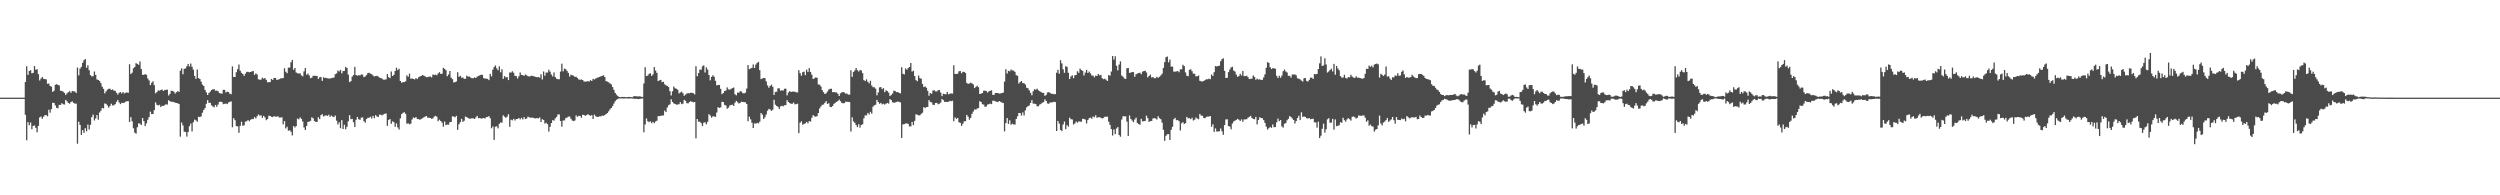 <?xml version="1.0" encoding="UTF-8"?>
<svg xmlns="http://www.w3.org/2000/svg" width="1920" height="150">
  <path d="M0 75.000h1v1.000H0zM1 75.000h1v1.000H1zM2 75.000h1v1.000H2zM3 75.000h1v1.000H3zM4 75.000h1v1.000H4zM5 75.000h1v1.000H5zM6 75.000h1v1.000H6zM7 75.000h1v1.000H7zM8 75.000h1v1.000H8zM9 75.000h1v1.000H9zM10 75.000h1v1.000H10zM11 74.999h1v1.000H11zM12 74.999h1v1.000H12zM13 74.997h1v1.000H13zM14 74.996h1v1.000H14zM15 74.995h1v1.000H15zM16 74.993h1v1.000H16zM17 74.993h1v1.000H17zM18 74.992h1v1.000H18zM19 62.953h1v25.193H19zM20 50.882h1v56.848H20zM21 57.512h1v36.297H21zM22 54.477h1v41.662H22zM23 53.934h1v40.192H23zM24 56.300h1v42.914H24zM25 55.919h1v40.735H25zM26 50.752h1v45.588H26zM27 53.566h1v44.653H27zM28 53.216h1v48.423H28zM29 56.914h1v39.730H29zM30 61.818h1v28.402H30zM31 60.324h1v29.166H31zM32 59.155h1v32.062H32zM33 60.539h1v29.124H33zM34 60.737h1v27.729H34zM35 61.002h1v27.353H35zM36 64.303h1v25.062H36zM37 64.133h1v20.151H37zM38 66.022h1v20.528H38zM39 66.616h1v17.173H39zM40 70.517h1v8.432H40zM41 69.707h1v9.308H41zM42 65.135h1v15.830H42zM43 64.686h1v18.120H43zM44 65.181h1v18.013H44zM45 65.613h1v14.902H45zM46 69.673h1v10.929H46zM47 69.830h1v9.423H47zM48 70.422h1v9.656H48zM49 71.256h1v9.047H49zM50 72.887h1v3.883H50zM51 71.613h1v6.189H51zM52 70.809h1v8.276H52zM53 70.011h1v9.648H53zM54 71.280h1v7.132H54zM55 69.854h1v8.023H55zM56 70.134h1v8.843H56zM57 70.247h1v9.322H57zM58 71.374h1v8.231H58zM59 51.844h1v58.535H59zM60 57.923h1v35.577H60zM61 52.733h1v43.196H61zM62 51.341h1v52.300H62zM63 48.231h1v51.697H63zM64 46.247h1v55.836H64zM65 45.289h1v53.148H65zM66 51.996h1v48.864H66zM67 50.127h1v45.578H67zM68 53.928h1v45.563H68zM69 57.658h1v38.196H69zM70 58.656h1v31.366H70zM71 58.518h1v29.500H71zM72 54.957h1v37.560H72zM73 57.499h1v33.458H73zM74 60.982h1v27.384H74zM75 61.450h1v30.466H75zM76 62.150h1v24.218H76zM77 63.859h1v21.207H77zM78 66.570h1v16.320H78zM79 68.175h1v15.144H79zM80 71.700h1v7.773H80zM81 70.150h1v9.645H81zM82 68.883h1v12.114H82zM83 68.180h1v14.501H83zM84 68.074h1v13.267H84zM85 69.050h1v10.630H85zM86 68.684h1v12.330H86zM87 69.509h1v11.344H87zM88 69.829h1v10.159H88zM89 71.278h1v6.902H89zM90 72.647h1v4.078H90zM91 71.249h1v7.424H91zM92 70.701h1v9.285H92zM93 71.772h1v7.194H93zM94 70.639h1v8.515H94zM95 71.784h1v7.016H95zM96 71.284h1v6.867H96zM97 70.984h1v6.748H97zM98 71.284h1v6.431H98zM99 49.298h1v44.393H99zM100 56.869h1v33.076H100zM101 55.810h1v37.349H101zM102 52.503h1v45.983H102zM103 51.434h1v50.440H103zM104 48.489h1v54.191H104zM105 49.119h1v48.597H105zM106 49.760h1v44.983H106zM107 47.155h1v47.847H107zM108 53.023h1v43.041H108zM109 57.390h1v33.232H109zM110 57.520h1v35.527H110zM111 56.910h1v39.916H111zM112 57.461h1v37.292H112zM113 60.255h1v31.682H113zM114 61.762h1v28.195H114zM115 65.353h1v20.406H115zM116 63.544h1v24.129H116zM117 62.471h1v25.089H117zM118 65.387h1v19.246H118zM119 71.703h1v6.924H119zM120 70.721h1v9.756H120zM121 69.446h1v11.617H121zM122 69.589h1v10.922H122zM123 69.156h1v13.095H123zM124 68.718h1v12.540H124zM125 69.837h1v11.511H125zM126 69.177h1v11.608H126zM127 68.954h1v11.088H127zM128 68.792h1v11.552H128zM129 73.326h1v3.659H129zM130 72.118h1v5.572H130zM131 69.757h1v8.489H131zM132 69.811h1v8.334H132zM133 70.367h1v8.058H133zM134 71.808h1v7.062H134zM135 70.812h1v8.274H135zM136 69.985h1v9.338H136zM137 70.553h1v9.355H137zM138 54.296h1v50.655H138zM139 52.494h1v41.607H139zM140 57.031h1v39.309H140zM141 52.902h1v48.274H141zM142 52.553h1v48.760H142zM143 50.822h1v54.078H143zM144 49.166h1v52.257H144zM145 51.060h1v45.849H145zM146 48.818h1v46.057H146zM147 51.248h1v49.723H147zM148 53.493h1v40.393H148zM149 58.256h1v33.587H149zM150 60.583h1v31.868H150zM151 53.399h1v40.083H151zM152 59.954h1v29.720H152zM153 60.677h1v29.274H153zM154 62.664h1v26.681H154zM155 64.995h1v21.561H155zM156 66.025h1v18.392H156zM157 69.004h1v14.061H157zM158 70.889h1v8.823H158zM159 72.943h1v3.949H159zM160 71.364h1v7.640H160zM161 70.328h1v8.554H161zM162 69.121h1v11.773H162zM163 68.573h1v13.203H163zM164 68.435h1v14.002H164zM165 69.695h1v10.894H165zM166 69.544h1v12.473H166zM167 70.045h1v10.223H167zM168 71.492h1v6.733H168zM169 71.715h1v6.439H169zM170 71.930h1v6.447H170zM171 68.979h1v11.034H171zM172 69.014h1v10.754H172zM173 71.008h1v8.483H173zM174 70.416h1v9.550H174zM175 70.653h1v8.073H175zM176 72.011h1v6.223H176zM177 72.366h1v5.503H177zM178 50.985h1v46.747H178zM179 59.070h1v31.693H179zM180 59.090h1v33.211H180zM181 55.455h1v41.374H181zM182 53.148h1v43.920H182zM183 49.578h1v52.422H183zM184 54.267h1v42.397H184zM185 55.922h1v37.558H185zM186 56.840h1v39.777H186zM187 58.257h1v37.924H187zM188 56.528h1v36.933H188zM189 55.177h1v37.933H189zM190 55.147h1v37.085H190zM191 55.496h1v37.605H191zM192 55.280h1v36.712H192zM193 54.794h1v36.529H193zM194 54.575h1v36.935H194zM195 57.506h1v32.433H195zM196 56.394h1v34.533H196zM197 57.191h1v32.096H197zM198 60.948h1v26.983H198zM199 61.211h1v27.588H199zM200 61.147h1v27.445H200zM201 59.662h1v30.854H201zM202 60.466h1v28.448H202zM203 59.892h1v30.286H203zM204 61.334h1v30.975H204zM205 63.196h1v28.251H205zM206 63.143h1v25.683H206zM207 63.041h1v26.030H207zM208 60.616h1v29.063H208zM209 61.410h1v28.526H209zM210 59.844h1v29.316H210zM211 59.874h1v29.760H211zM212 61.259h1v28.329H212zM213 61.276h1v28.038H213zM214 60.739h1v29.516H214zM215 60.229h1v30.047H215zM216 60.138h1v29.941H216zM217 59.922h1v35.575H217zM218 52.425h1v40.556H218zM219 55.098h1v43.519H219zM220 56.216h1v41.095H220zM221 51.984h1v48.417H221zM222 51.847h1v48.198H222zM223 47.820h1v53.350H223zM224 46.017h1v57.945H224zM225 53.560h1v43.285H225zM226 52.238h1v45.676H226zM227 55.676h1v41.118H227zM228 56.266h1v34.832H228zM229 56.488h1v35.181H229zM230 56.300h1v33.872H230zM231 57.918h1v33.389H231zM232 58.598h1v34.722H232zM233 54.857h1v43.014H233zM234 52.290h1v47.534H234zM235 57.420h1v39.310H235zM236 56.475h1v37.174H236zM237 57.926h1v35.402H237zM238 60.059h1v32.750H238zM239 59.672h1v30.434H239zM240 58.240h1v32.654H240zM241 58.170h1v34.737H241zM242 58.317h1v35.297H242zM243 58.261h1v35.362H243zM244 60.585h1v29.484H244zM245 59.381h1v32.101H245zM246 59.060h1v29.434H246zM247 62.130h1v25.583H247zM248 59.332h1v30.104H248zM249 59.970h1v28.921H249zM250 59.768h1v28.743H250zM251 60.168h1v28.854H251zM252 60.281h1v27.857H252zM253 60.327h1v29.421H253zM254 60.017h1v28.726H254zM255 59.742h1v29.823H255zM256 59.525h1v30.455H256zM257 56.976h1v31.747H257zM258 56.385h1v36.306H258zM259 54.189h1v41.383H259zM260 54.895h1v39.046H260zM261 53.649h1v44.831H261zM262 56.305h1v35.962H262zM263 54.583h1v44.541H263zM264 54.423h1v41.397H264zM265 51.387h1v47.888H265zM266 52.292h1v45.110H266zM267 57.311h1v35.830H267zM268 63.072h1v25.393H268zM269 62.291h1v29.267H269zM270 58.849h1v32.463H270zM271 57.639h1v36.190H271zM272 51.341h1v46.249H272zM273 57.631h1v34.323H273zM274 58.139h1v31.679H274zM275 57.713h1v33.811H275zM276 57.981h1v34.091H276zM277 57.137h1v33.220H277zM278 57.327h1v32.834H278zM279 59.228h1v33.847H279zM280 58.702h1v35.492H280zM281 57.631h1v33.811H281zM282 56.132h1v34.314H282zM283 55.853h1v34.612H283zM284 56.543h1v33.096H284zM285 56.968h1v34.047H285zM286 57.981h1v31.053H286zM287 58.718h1v32.052H287zM288 58.402h1v29.999H288zM289 58.202h1v31.253H289zM290 58.782h1v31.147H290zM291 59.564h1v28.502H291zM292 59.934h1v28.176H292zM293 60.436h1v28.216H293zM294 61.172h1v26.756H294zM295 61.174h1v26.216H295zM296 60.913h1v26.249H296zM297 56.870h1v39.742H297zM298 59.240h1v32.971H298zM299 60.025h1v31.373H299zM300 54.878h1v40.204H300zM301 58.392h1v34.771H301zM302 57.509h1v36.323H302zM303 54.458h1v42.922H303zM304 52.014h1v42.777H304zM305 53.836h1v43.983H305zM306 52.802h1v46.655H306zM307 62.167h1v28.775H307zM308 63.521h1v24.130H308zM309 63.107h1v23.574H309zM310 63.034h1v23.137H310zM311 62.438h1v24.967H311zM312 57.880h1v37.129H312zM313 58.941h1v35.710H313zM314 56.523h1v38.966H314zM315 60.472h1v34.529H315zM316 60.273h1v31.514H316zM317 60.639h1v29.551H317zM318 60.987h1v29.712H318zM319 59.942h1v29.967H319zM320 60.797h1v30.632H320zM321 59.346h1v32.112H321zM322 58.732h1v33.326H322zM323 58.349h1v33.006H323zM324 57.571h1v33.257H324zM325 58.106h1v31.988H325zM326 58.635h1v30.945H326zM327 59.275h1v29.795H327zM328 59.184h1v31.214H328zM329 58.881h1v31.530H329zM330 58.762h1v31.852H330zM331 59.456h1v31.766H331zM332 57.195h1v33.757H332zM333 57.599h1v31.902H333zM334 57.357h1v31.643H334zM335 57.807h1v31.868H335zM336 56.410h1v36.679H336zM337 55.464h1v36.445H337zM338 56.729h1v36.175H338zM339 56.627h1v37.539H339zM340 52.063h1v45.205H340zM341 52.900h1v40.441H341zM342 53.928h1v42.163H342zM343 58.527h1v37.108H343zM344 57.188h1v38.592H344zM345 54.527h1v39.278H345zM346 59.670h1v33.957H346zM347 60.790h1v28.509H347zM348 63.331h1v26.204H348zM349 63.083h1v26.969H349zM350 62.590h1v26.385H350zM351 55.471h1v44.217H351zM352 59.000h1v36.456H352zM353 58.201h1v35.601H353zM354 59.646h1v31.663H354zM355 59.527h1v34.049H355zM356 60.537h1v32.150H356zM357 60.502h1v29.036H357zM358 58.090h1v31.894H358zM359 58.931h1v31.727H359zM360 58.749h1v32.409H360zM361 59.578h1v31.545H361zM362 60.053h1v30.755H362zM363 60.039h1v30.862H363zM364 59.458h1v31.920H364zM365 59.846h1v30.300H365zM366 58.886h1v30.120H366zM367 58.327h1v32.495H367zM368 57.847h1v32.788H368zM369 57.395h1v33.714H369zM370 57.512h1v33.423H370zM371 59.991h1v30.638H371zM372 60.358h1v30.656H372zM373 60.373h1v29.598H373zM374 60.577h1v29.246H374zM375 61.534h1v27.632H375zM376 56.743h1v34.095H376zM377 58.653h1v39.831H377zM378 53.508h1v43.597H378zM379 51.453h1v55.948H379zM380 50.237h1v47.093H380zM381 52.496h1v44.548H381zM382 53.966h1v44.638H382zM383 50.923h1v44.171H383zM384 55.559h1v38.474H384zM385 53.180h1v41.012H385zM386 60.590h1v27.964H386zM387 58.472h1v31.112H387zM388 59.512h1v30.994H388zM389 59.212h1v30.395H389zM390 61.498h1v26.206H390zM391 55.657h1v41.794H391zM392 55.716h1v36.244H392zM393 54.717h1v37.711H393zM394 55.874h1v35.380H394zM395 58.281h1v34.244H395zM396 58.406h1v33.023H396zM397 60.242h1v31.151H397zM398 58.555h1v32.035H398zM399 55.665h1v36.033H399zM400 57.520h1v33.000H400zM401 57.706h1v34.064H401zM402 58.243h1v31.712H402zM403 57.210h1v34.248H403zM404 57.817h1v33.197H404zM405 58.505h1v31.070H405zM406 58.755h1v31.331H406zM407 58.479h1v31.943H407zM408 58.065h1v32.298H408zM409 58.447h1v31.960H409zM410 58.732h1v32.172H410zM411 59.097h1v31.854H411zM412 59.348h1v31.342H412zM413 59.162h1v31.785H413zM414 59.662h1v30.484H414zM415 57.030h1v36.679H415zM416 61.050h1v30.515H416zM417 54.882h1v37.233H417zM418 58.187h1v36.760H418zM419 55.718h1v38.527H419zM420 55.782h1v39.616H420zM421 53.516h1v47.549H421zM422 55.026h1v42.336H422zM423 57.268h1v37.226H423zM424 58.658h1v33.610H424zM425 55.651h1v37.009H425zM426 59.281h1v31.663H426zM427 60.455h1v29.374H427zM428 60.826h1v27.085H428zM429 60.878h1v27.023H429zM430 54.986h1v37.918H430zM431 48.921h1v48.379H431zM432 54.761h1v37.792H432zM433 52.694h1v39.776H433zM434 53.087h1v37.681H434zM435 54.435h1v35.808H435zM436 55.950h1v33.676H436zM437 58.756h1v30.677H437zM438 57.418h1v33.839H438zM439 57.737h1v34.778H439zM440 58.092h1v34.927H440zM441 59.102h1v33.413H441zM442 58.926h1v29.725H442zM443 59.865h1v29.882H443zM444 61.042h1v27.906H444zM445 61.251h1v27.824H445zM446 61.007h1v29.445H446zM447 61.433h1v26.758H447zM448 62.585h1v25.665H448zM449 62.677h1v26.332H449zM450 62.596h1v25.817H450zM451 62.237h1v25.488H451zM452 62.591h1v25.820H452zM453 61.527h1v27.410H453zM454 62.187h1v26.213H454zM455 60.524h1v30.889H455zM456 61.044h1v26.982H456zM457 60.293h1v29.017H457zM458 59.773h1v29.944H458zM459 59.445h1v30.403H459zM460 59.040h1v30.275H460zM461 58.644h1v30.767H461zM462 58.274h1v30.448H462zM463 57.820h1v31.162H463zM464 59.151h1v29.148H464zM465 62.331h1v25.297H465zM466 62.677h1v24.112H466zM467 63.224h1v22.280H467zM468 64.037h1v19.925H468zM469 64.831h1v18.095H469zM470 66.879h1v14.654H470zM471 69.008h1v10.536H471zM472 71.386h1v6.381H472zM473 72.709h1v3.934H473zM474 73.802h1v2.254H474zM475 74.424h1v1.096H475zM476 74.654h1v1.000H476zM477 74.449h1v1.127H477zM478 74.426h1v1.170H478zM479 74.434h1v1.208H479zM480 74.635h1v1.000H480zM481 74.592h1v1.000H481zM482 74.499h1v1.175H482zM483 74.435h1v1.209H483zM484 74.497h1v1.000H484zM485 74.684h1v1.000H485zM486 74.108h1v1.602H486zM487 73.798h1v2.145H487zM488 73.979h1v1.862H488zM489 73.971h1v2.005H489zM490 74.152h1v2.001H490zM491 73.819h1v2.039H491zM492 74.392h1v1.326H492zM493 74.394h1v1.177H493zM494 64.111h1v37.491H494zM495 51.588h1v44.010H495zM496 58.419h1v32.547H496zM497 58.002h1v35.133H497zM498 56.707h1v37.089H498zM499 56.278h1v36.913H499zM500 58.269h1v36.342H500zM501 57.134h1v36.459H501zM502 51.526h1v43.157H502zM503 54.232h1v39.085H503zM504 55.946h1v36.787H504zM505 62.284h1v26.868H505zM506 61.630h1v27.613H506zM507 61.350h1v27.609H507zM508 63.082h1v25.673H508zM509 62.788h1v25.887H509zM510 64.707h1v20.215H510zM511 65.596h1v20.479H511zM512 65.940h1v16.586H512zM513 66.850h1v13.992H513zM514 70.030h1v10.080H514zM515 73.319h1v2.918H515zM516 70.106h1v8.240H516zM517 66.469h1v12.920H517zM518 67.739h1v12.127H518zM519 68.185h1v12.219H519zM520 68.868h1v11.429H520zM521 71.713h1v8.306H521zM522 70.979h1v7.498H522zM523 70.419h1v9.592H523zM524 71.637h1v7.929H524zM525 73.555h1v3.128H525zM526 72.632h1v4.776H526zM527 71.839h1v7.428H527zM528 71.527h1v7.869H528zM529 71.660h1v6.746H529zM530 71.148h1v6.579H530zM531 71.304h1v6.866H531zM532 71.576h1v6.992H532zM533 72.497h1v5.781H533zM534 50.866h1v55.386H534zM535 58.505h1v32.872H535zM536 56.134h1v37.377H536zM537 53.451h1v40.062H537zM538 53.544h1v41.053H538zM539 50.934h1v45.952H539zM540 50.162h1v44.073H540zM541 55.652h1v38.239H541zM542 51.691h1v43.819H542zM543 53.479h1v40.086H543zM544 57.586h1v30.126H544zM545 61.677h1v27.039H545zM546 59.056h1v31.327H546zM547 57.794h1v31.529H547zM548 58.947h1v30.459H548zM549 62.043h1v27.731H549zM550 65.574h1v20.874H550zM551 65.248h1v17.094H551zM552 65.212h1v17.697H552zM553 68.193h1v14.294H553zM554 72.338h1v5.841H554zM555 71.495h1v6.897H555zM556 69.964h1v10.569H556zM557 69.537h1v11.458H557zM558 67.101h1v16.409H558zM559 68.622h1v14.065H559zM560 68.858h1v12.188H560zM561 68.260h1v12.311H561zM562 67.680h1v12.720H562zM563 67.163h1v14.214H563zM564 72.418h1v6.441H564zM565 73.199h1v4.288H565zM566 71.048h1v7.431H566zM567 71.224h1v8.289H567zM568 70.002h1v8.945H568zM569 70.277h1v7.851H569zM570 71.562h1v6.701H570zM571 71.713h1v6.728H571zM572 71.186h1v7.399H572zM573 67.984h1v11.944H573zM574 49.966h1v43.109H574zM575 53.158h1v36.423H575zM576 52.540h1v39.105H576zM577 52.125h1v42.140H577zM578 49.491h1v48.797H578zM579 52.162h1v42.577H579zM580 49.587h1v45.426H580zM581 48.306h1v46.028H581zM582 47.491h1v47.297H582zM583 53.917h1v39.517H583zM584 60.764h1v26.020H584zM585 60.266h1v27.804H585zM586 59.889h1v31.505H586zM587 59.998h1v30.076H587zM588 62.495h1v25.426H588zM589 65.571h1v19.468H589zM590 67.357h1v16.279H590zM591 65.980h1v18.168H591zM592 65.046h1v20.099H592zM593 66.680h1v17.547H593zM594 72.890h1v3.752H594zM595 70.621h1v9.831H595zM596 70.429h1v10.957H596zM597 67.800h1v14.229H597zM598 67.895h1v15.744H598zM599 69.672h1v12.024H599zM600 69.255h1v11.935H600zM601 69.575h1v12.087H601zM602 68.150h1v12.706H602zM603 68.086h1v12.601H603zM604 73.279h1v3.606H604zM605 71.051h1v7.276H605zM606 69.983h1v9.152H606zM607 70.587h1v9.118H607zM608 70.353h1v9.335H608zM609 70.338h1v8.393H609zM610 70.475h1v9.714H610zM611 70.936h1v9.021H611zM612 70.941h1v8.661H612zM613 53.903h1v48.366H613zM614 56.201h1v38.076H614zM615 58.171h1v35.034H615zM616 55.427h1v40.361H616zM617 55.004h1v40.192H617zM618 57.709h1v37.003H618zM619 53.430h1v40.224H619zM620 55.350h1v39.394H620zM621 52.308h1v40.687H621zM622 55.256h1v38.184H622zM623 57.351h1v33.098H623zM624 60.678h1v27.717H624zM625 60.170h1v29.237H625zM626 59.409h1v30.168H626zM627 59.759h1v29.488H627zM628 64.868h1v21.968H628zM629 65.012h1v18.241H629zM630 66.405h1v15.346H630zM631 69.211h1v11.277H631zM632 70.784h1v9.482H632zM633 72.181h1v6.814H633zM634 71.642h1v6.021H634zM635 70.304h1v9.570H635zM636 68.762h1v10.503H636zM637 68.190h1v13.869H637zM638 68.147h1v14.105H638zM639 70.784h1v10.613H639zM640 70.661h1v9.121H640zM641 70.972h1v7.997H641zM642 70.981h1v7.245H642zM643 72.108h1v5.531H643zM644 73.711h1v2.783H644zM645 71.673h1v6.052H645zM646 70.929h1v8.053H646zM647 70.685h1v8.672H647zM648 71.049h1v8.126H648zM649 71.940h1v6.139H649zM650 71.845h1v6.330H650zM651 72.716h1v5.498H651zM652 72.648h1v5.717H652zM653 53.942h1v47.141H653zM654 58.963h1v31.147H654zM655 55.228h1v38.051H655zM656 54.118h1v40.187H656zM657 52.201h1v43.853H657zM658 53.900h1v43.756H658zM659 54.927h1v40.479H659zM660 53.818h1v44.203H660zM661 54.103h1v41.872H661zM662 56.175h1v39.257H662zM663 61.522h1v29.371H663zM664 62.277h1v26.363H664zM665 60.912h1v27.728H665zM666 62.794h1v23.935H666zM667 63.937h1v23.974H667zM668 62.017h1v23.822H668zM669 65.707h1v21.587H669zM670 66.984h1v14.943H670zM671 67.028h1v13.876H671zM672 68.087h1v12.345H672zM673 73.208h1v3.489H673zM674 71.032h1v7.288H674zM675 67.141h1v12.600H675zM676 66.845h1v12.167H676zM677 68.436h1v11.726H677zM678 67.690h1v11.997H678zM679 70.752h1v9.574H679zM680 69.307h1v10.302H680zM681 69.978h1v9.084H681zM682 71.105h1v8.457H682zM683 73.801h1v2.358H683zM684 72.907h1v4.014H684zM685 71.813h1v6.734H685zM686 69.622h1v9.312H686zM687 69.949h1v8.733H687zM688 70.757h1v7.515H688zM689 70.688h1v7.283H689zM690 71.267h1v6.981H690zM691 71.709h1v6.977H691zM692 51.681h1v54.268H692zM693 56.656h1v38.889H693zM694 57.121h1v38.194H694zM695 52.540h1v42.327H695zM696 53.544h1v41.179H696zM697 52.289h1v42.866H697zM698 51.447h1v45.655H698zM699 48.362h1v48.710H699zM700 54.981h1v38.672H700zM701 54.299h1v41.808H701zM702 58.420h1v34.423H702zM703 61.531h1v26.203H703zM704 62.352h1v25.809H704zM705 57.997h1v30.629H705zM706 60.061h1v28.537H706zM707 60.462h1v27.056H707zM708 64.477h1v22.077H708zM709 66.869h1v15.412H709zM710 66.336h1v16.720H710zM711 67.355h1v14.891H711zM712 69.756h1v12.344H712zM713 73.480h1v3.355H713zM714 71.447h1v6.817H714zM715 72.064h1v6.531H715zM716 69.571h1v10.872H716zM717 69.298h1v11.337H717zM718 70.196h1v8.926H718zM719 70.222h1v8.794H719zM720 69.242h1v10.848H720zM721 69.222h1v10.421H721zM722 71.136h1v7.629H722zM723 73.837h1v2.202H723zM724 71.987h1v4.973H724zM725 72.280h1v5.984H725zM726 72.411h1v5.846H726zM727 70.657h1v7.687H727zM728 72.463h1v5.663H728zM729 71.949h1v5.515H729zM730 71.803h1v5.952H730zM731 71.867h1v5.471H731zM732 50.124h1v42.992H732zM733 56.772h1v33.435H733zM734 56.810h1v34.544H734zM735 56.558h1v34.032H735zM736 54.743h1v39.228H736zM737 54.595h1v39.695H737zM738 56.258h1v40.412H738zM739 55.161h1v39.942H739zM740 55.204h1v38.051H740zM741 56.000h1v37.067H741zM742 63.643h1v24.627H742zM743 64.416h1v25.193H743zM744 64.121h1v27.772H744zM745 63.514h1v27.012H745zM746 64.060h1v23.384H746zM747 64.813h1v20.869H747zM748 67.639h1v16.373H748zM749 66.653h1v17.598H749zM750 65.864h1v17.481H750zM751 66.982h1v15.991H751zM752 72.197h1v5.509H752zM753 71.929h1v6.449H753zM754 71.419h1v8.626H754zM755 69.672h1v10.713H755zM756 69.594h1v12.469H756zM757 69.974h1v11.783H757zM758 71.059h1v9.210H758zM759 70.070h1v9.964H759zM760 69.735h1v9.820H760zM761 69.324h1v10.656H761zM762 72.837h1v4.529H762zM763 72.757h1v4.593H763zM764 71.410h1v6.487H764zM765 71.353h1v6.827H765zM766 71.492h1v6.899H766zM767 71.892h1v5.697H767zM768 71.769h1v6.410H768zM769 71.378h1v7.440H769zM770 71.136h1v7.995H770zM771 62.680h1v38.246H771zM772 53.125h1v41.378H772zM773 56.499h1v34.159H773zM774 54.369h1v40.816H774zM775 54.773h1v37.637H775zM776 53.334h1v42.478H776zM777 54.132h1v40.877H777zM778 54.218h1v41.277H778zM779 55.199h1v40.536H779zM780 57.763h1v33.632H780zM781 58.244h1v31.114H781zM782 64.142h1v22.659H782zM783 62.975h1v23.869H783zM784 62.201h1v26.511H784zM785 63.827h1v22.491H785zM786 63.896h1v24.776H786zM787 64.898h1v19.911H787zM788 67.359h1v15.063H788zM789 67.789h1v13.761H789zM790 69.354h1v11.620H790zM791 71.300h1v7.736H791zM792 73.151h1v3.726H792zM793 70.089h1v9.478H793zM794 68.455h1v11.184H794zM795 68.935h1v10.975H795zM796 68.065h1v13.493H796zM797 69.321h1v12.351H797zM798 70.034h1v10.280H798zM799 70.623h1v9.170H799zM800 71.337h1v7.578H800zM801 71.340h1v7.141H801zM802 73.612h1v2.737H802zM803 72.856h1v4.677H803zM804 70.997h1v8.446H804zM805 70.769h1v8.950H805zM806 71.335h1v7.346H806zM807 72.071h1v6.615H807zM808 72.009h1v6.500H808zM809 72.350h1v5.790H809zM810 72.286h1v6.178H810zM811 55.883h1v44.704H811zM812 53.667h1v39.230H812zM813 56.613h1v38.308H813zM814 46.230h1v53.583H814zM815 48.697h1v51.993H815zM816 53.214h1v42.430H816zM817 55.908h1v37.407H817zM818 50.846h1v48.348H818zM819 51.358h1v44.721H819zM820 55.889h1v41.375H820zM821 60.693h1v29.673H821zM822 58.659h1v32.886H822zM823 57.848h1v33.885H823zM824 60.080h1v35.510H824zM825 57.813h1v37.009H825zM826 57.592h1v35.734H826zM827 54.718h1v39.517H827zM828 55.937h1v37.252H828zM829 52.680h1v40.745H829zM830 53.844h1v39.625H830zM831 54.375h1v36.849H831zM832 57.963h1v33.414H832zM833 55.743h1v36.055H833zM834 53.683h1v41.137H834zM835 55.988h1v36.219H835zM836 54.949h1v35.843H836zM837 56.339h1v33.997H837zM838 57.994h1v33.264H838zM839 58.024h1v31.469H839zM840 59.379h1v30.700H840zM841 58.038h1v30.478H841zM842 58.310h1v32.183H842zM843 56.791h1v33.240H843zM844 57.860h1v32.191H844zM845 57.509h1v32.978H845zM846 60.067h1v30.967H846zM847 60.845h1v29.695H847zM848 60.409h1v29.281H848zM849 61.211h1v28.377H849zM850 62.203h1v27.380H850zM851 57.662h1v35.813H851zM852 58.109h1v37.796H852zM853 54.914h1v44.240H853zM854 43.000h1v61.099H854zM855 45.779h1v53.651H855zM856 43.220h1v59.779H856zM857 50.503h1v48.223H857zM858 54.034h1v43.553H858zM859 49.578h1v54.165H859zM860 47.165h1v57.864H860zM861 58.006h1v33.780H861zM862 58.888h1v30.393H862zM863 60.273h1v29.056H863zM864 60.644h1v28.686H864zM865 52.450h1v41.014H865zM866 52.200h1v52.175H866zM867 55.991h1v32.662H867zM868 55.717h1v35.697H868zM869 55.287h1v37.262H869zM870 55.375h1v38.406H870zM871 59.004h1v32.807H871zM872 57.021h1v33.349H872zM873 56.464h1v37.997H873zM874 56.071h1v39.212H874zM875 55.795h1v40.009H875zM876 56.960h1v34.292H876zM877 55.046h1v38.196H877zM878 54.506h1v38.594H878zM879 54.346h1v38.543H879zM880 55.633h1v33.201H880zM881 59.420h1v31.306H881zM882 58.337h1v35.324H882zM883 57.297h1v35.686H883zM884 59.498h1v33.354H884zM885 59.183h1v31.778H885zM886 60.124h1v30.625H886zM887 60.047h1v30.929H887zM888 58.973h1v32.839H888zM889 59.733h1v29.487H889zM890 58.931h1v31.823H890zM891 57.944h1v33.615H891zM892 56.625h1v37.560H892zM893 52.141h1v47.608H893zM894 47.718h1v60.440H894zM895 43.936h1v60.355H895zM896 43.397h1v59.718H896zM897 47.871h1v55.161H897zM898 45.791h1v61.784H898zM899 51.208h1v48.490H899zM900 51.139h1v46.261H900zM901 55.013h1v36.596H901zM902 55.051h1v35.457H902zM903 54.854h1v37.512H903zM904 54.503h1v37.613H904zM905 55.517h1v37.562H905zM906 53.240h1v46.968H906zM907 53.180h1v41.500H907zM908 49.734h1v44.084H908zM909 50.737h1v44.549H909zM910 55.577h1v38.985H910zM911 58.138h1v31.641H911zM912 58.504h1v32.390H912zM913 53.612h1v37.185H913zM914 53.186h1v38.341H914zM915 54.690h1v35.791H915zM916 56.540h1v35.955H916zM917 56.607h1v35.361H917zM918 58.631h1v31.622H918zM919 58.503h1v32.590H919zM920 57.943h1v33.594H920zM921 62.074h1v25.415H921zM922 62.475h1v26.316H922zM923 62.575h1v26.364H923zM924 62.215h1v28.341H924zM925 61.480h1v29.367H925zM926 60.831h1v28.988H926zM927 60.947h1v28.574H927zM928 60.388h1v29.137H928zM929 60.815h1v28.275H929zM930 57.213h1v40.151H930zM931 58.282h1v37.176H931zM932 55.394h1v45.870H932zM933 50.763h1v47.823H933zM934 51.034h1v49.989H934zM935 50.687h1v50.328H935zM936 50.408h1v50.347H936zM937 47.021h1v51.634H937zM938 45.426h1v55.412H938zM939 44.799h1v58.732H939zM940 54.383h1v41.652H940zM941 59.843h1v31.901H941zM942 59.770h1v31.842H942zM943 55.373h1v41.446H943zM944 53.324h1v43.899H944zM945 51.731h1v47.579H945zM946 51.295h1v43.581H946zM947 54.172h1v39.139H947zM948 54.914h1v37.709H948zM949 57.312h1v34.736H949zM950 58.989h1v32.289H950zM951 58.403h1v33.549H951zM952 56.659h1v36.232H952zM953 58.006h1v33.676H953zM954 54.595h1v38.905H954zM955 58.487h1v33.275H955zM956 58.465h1v33.228H956zM957 58.164h1v33.401H957zM958 59.298h1v31.119H958zM959 60.709h1v29.028H959zM960 60.507h1v28.481H960zM961 60.414h1v30.199H961zM962 57.946h1v33.384H962zM963 59.059h1v32.542H963zM964 61.255h1v28.515H964zM965 60.350h1v35.191H965zM966 61.140h1v30.951H966zM967 60.829h1v29.176H967zM968 61.368h1v29.304H968zM969 61.336h1v29.510H969zM970 59.434h1v32.838H970zM971 57.068h1v37.287H971zM972 52.073h1v45.228H972zM973 47.750h1v51.742H973zM974 48.271h1v50.195H974zM975 51.589h1v45.905H975zM976 53.041h1v45.148H976zM977 52.368h1v43.228H977zM978 52.448h1v45.223H978zM979 52.860h1v44.749H979zM980 58.208h1v35.744H980zM981 59.924h1v31.175H981zM982 58.186h1v34.828H982zM983 59.712h1v32.509H983zM984 57.990h1v39.118H984zM985 54.704h1v43.307H985zM986 53.368h1v41.624H986zM987 54.871h1v39.710H987zM988 55.675h1v36.682H988zM989 58.249h1v32.973H989zM990 58.214h1v30.903H990zM991 59.580h1v30.320H991zM992 57.172h1v33.858H992zM993 57.259h1v34.896H993zM994 57.135h1v37.726H994zM995 57.839h1v35.108H995zM996 60.101h1v30.598H996zM997 60.487h1v28.435H997zM998 60.924h1v31.308H998zM999 61.862h1v24.394H999zM1000 62.594h1v27.116H1000zM1001 60.170h1v29.331H1001zM1002 59.923h1v29.890H1002zM1003 62.177h1v28.660H1003zM1004 62.692h1v28.357H1004zM1005 61.316h1v29.382H1005zM1006 59.592h1v32.020H1006zM1007 59.679h1v31.678H1007zM1008 60.610h1v30.590H1008zM1009 56.832h1v37.122H1009zM1010 57.100h1v36.939H1010zM1011 56.751h1v41.234H1011zM1012 53.003h1v40.440H1012zM1013 48.656h1v57.387H1013zM1014 43.318h1v60.859H1014zM1015 50.668h1v48.244H1015zM1016 50.186h1v44.786H1016zM1017 44.727h1v57.173H1017zM1018 49.446h1v49.852H1018zM1019 55.727h1v35.933H1019zM1020 54.903h1v35.855H1020zM1021 53.692h1v40.632H1021zM1022 52.712h1v41.435H1022zM1023 54.863h1v36.414H1023zM1024 49.031h1v50.493H1024zM1025 57.385h1v34.326H1025zM1026 50.645h1v46.275H1026zM1027 52.595h1v43.991H1027zM1028 54.006h1v42.184H1028zM1029 58.470h1v35.362H1029zM1030 59.582h1v34.731H1030zM1031 59.562h1v30.891H1031zM1032 57.408h1v34.917H1032zM1033 59.809h1v33.578H1033zM1034 60.293h1v31.416H1034zM1035 59.181h1v31.560H1035zM1036 59.361h1v32.207H1036zM1037 57.458h1v35.188H1037zM1038 58.754h1v30.953H1038zM1039 59.594h1v29.858H1039zM1040 59.835h1v30.241H1040zM1041 58.591h1v32.442H1041zM1042 59.671h1v30.792H1042zM1043 59.623h1v29.054H1043zM1044 59.914h1v28.972H1044zM1045 60.262h1v28.709H1045zM1046 60.477h1v28.205H1046zM1047 59.930h1v28.703H1047zM1048 56.671h1v33.715H1048zM1049 52.864h1v40.700H1049zM1050 52.906h1v39.497H1050zM1051 50.307h1v46.240H1051zM1052 51.336h1v44.351H1052zM1053 50.445h1v46.445H1053zM1054 51.739h1v45.543H1054zM1055 49.573h1v51.525H1055zM1056 49.099h1v50.525H1056zM1057 48.820h1v50.229H1057zM1058 49.395h1v46.931H1058zM1059 59.528h1v29.243H1059zM1060 56.700h1v38.175H1060zM1061 57.468h1v38.886H1061zM1062 58.309h1v35.808H1062zM1063 57.310h1v36.053H1063zM1064 51.037h1v41.224H1064zM1065 58.826h1v31.741H1065zM1066 58.446h1v35.133H1066zM1067 60.247h1v32.297H1067zM1068 61.398h1v30.308H1068zM1069 59.337h1v30.521H1069zM1070 59.404h1v32.841H1070zM1071 57.911h1v37.043H1071zM1072 58.278h1v31.634H1072zM1073 56.272h1v35.721H1073zM1074 58.228h1v33.866H1074zM1075 57.909h1v34.338H1075zM1076 55.156h1v35.851H1076zM1077 54.082h1v37.571H1077zM1078 57.157h1v34.029H1078zM1079 59.859h1v33.302H1079zM1080 59.084h1v29.998H1080zM1081 59.601h1v30.439H1081zM1082 59.616h1v31.313H1082zM1083 59.198h1v31.271H1083zM1084 57.393h1v32.583H1084zM1085 58.612h1v31.601H1085zM1086 59.427h1v30.797H1086zM1087 59.948h1v29.783H1087zM1088 60.000h1v31.549H1088zM1089 56.971h1v34.417H1089zM1090 56.779h1v31.905H1090zM1091 56.758h1v33.134H1091zM1092 57.519h1v33.126H1092zM1093 58.271h1v32.252H1093zM1094 59.919h1v28.838H1094zM1095 60.608h1v28.223H1095zM1096 60.766h1v27.512H1096zM1097 61.135h1v27.600H1097zM1098 61.588h1v27.153H1098zM1099 64.671h1v20.943H1099zM1100 65.873h1v19.284H1100zM1101 65.927h1v18.535H1101zM1102 67.452h1v15.547H1102zM1103 68.706h1v12.445H1103zM1104 69.262h1v11.189H1104zM1105 70.577h1v9.541H1105zM1106 72.245h1v6.015H1106zM1107 72.924h1v4.172H1107zM1108 72.945h1v3.756H1108zM1109 73.832h1v2.060H1109zM1110 73.139h1v3.043H1110zM1111 72.989h1v3.611H1111zM1112 73.230h1v4.000H1112zM1113 72.970h1v4.340H1113zM1114 72.892h1v4.435H1114zM1115 72.953h1v3.975H1115zM1116 72.515h1v4.321H1116zM1117 72.141h1v4.603H1117zM1118 73.389h1v2.808H1118zM1119 73.915h1v2.340H1119zM1120 73.440h1v3.216H1120zM1121 72.489h1v5.398H1121zM1122 72.284h1v6.206H1122zM1123 72.646h1v5.876H1123zM1124 72.518h1v4.762H1124zM1125 73.282h1v3.251H1125zM1126 73.658h1v2.791H1126zM1127 71.145h1v9.165H1127zM1128 53.452h1v49.803H1128zM1129 53.425h1v42.093H1129zM1130 53.040h1v44.850H1130zM1131 53.292h1v42.773H1131zM1132 54.626h1v41.278H1132zM1133 55.657h1v42.993H1133zM1134 54.286h1v41.243H1134zM1135 50.362h1v42.672H1135zM1136 49.655h1v43.885H1136zM1137 58.354h1v37.003H1137zM1138 62.145h1v28.087H1138zM1139 61.616h1v25.705H1139zM1140 61.733h1v26.900H1140zM1141 65.528h1v20.575H1141zM1142 65.349h1v20.187H1142zM1143 65.226h1v17.553H1143zM1144 67.986h1v14.739H1144zM1145 68.867h1v12.810H1145zM1146 70.414h1v10.969H1146zM1147 70.901h1v8.778H1147zM1148 73.216h1v3.770H1148zM1149 72.768h1v4.416H1149zM1150 70.334h1v7.725H1150zM1151 69.731h1v8.531H1151zM1152 71.893h1v6.852H1152zM1153 72.262h1v5.787H1153zM1154 73.012h1v4.000H1154zM1155 72.326h1v5.495H1155zM1156 71.801h1v6.326H1156zM1157 72.408h1v5.574H1157zM1158 74.313h1v1.450H1158zM1159 74.209h1v1.551H1159zM1160 73.327h1v3.524H1160zM1161 72.860h1v4.569H1161zM1162 73.307h1v3.154H1162zM1163 74.437h1v1.152H1163zM1164 74.386h1v1.245H1164zM1165 74.501h1v1.086H1165zM1166 74.636h1v1.000H1166zM1167 70.688h1v6.846H1167zM1168 70.503h1v9.602H1168zM1169 69.074h1v11.321H1169zM1170 65.199h1v20.158H1170zM1171 64.907h1v21.615H1171zM1172 67.196h1v15.508H1172zM1173 68.317h1v13.487H1173zM1174 65.438h1v19.923H1174zM1175 65.347h1v20.155H1175zM1176 65.291h1v19.662H1176zM1177 68.391h1v12.503H1177zM1178 72.323h1v5.249H1178zM1179 70.215h1v9.847H1179zM1180 69.109h1v12.039H1180zM1181 70.346h1v9.647H1181zM1182 71.625h1v6.733H1182zM1183 70.418h1v9.098H1183zM1184 70.431h1v9.102H1184zM1185 71.438h1v7.352H1185zM1186 72.201h1v5.320H1186zM1187 72.214h1v5.324H1187zM1188 73.365h1v3.258H1188zM1189 73.447h1v3.070H1189zM1190 71.614h1v6.930H1190zM1191 70.782h1v8.341H1191zM1192 70.215h1v9.743H1192zM1193 70.401h1v9.116H1193zM1194 71.741h1v6.586H1194zM1195 73.129h1v3.778H1195zM1196 72.722h1v4.696H1196zM1197 72.851h1v4.424H1197zM1198 74.310h1v1.430H1198zM1199 74.384h1v1.166H1199zM1200 74.366h1v1.298H1200zM1201 74.117h1v1.770H1201zM1202 73.952h1v2.117H1202zM1203 73.946h1v2.098H1203zM1204 73.761h1v2.557H1204zM1205 73.758h1v2.571H1205zM1206 73.841h1v2.375H1206zM1207 49.410h1v49.187H1207zM1208 56.663h1v34.002H1208zM1209 57.418h1v36.745H1209zM1210 55.911h1v42.864H1210zM1211 51.006h1v45.955H1211zM1212 52.848h1v43.114H1212zM1213 52.874h1v42.934H1213zM1214 53.432h1v41.717H1214zM1215 53.470h1v41.451H1215zM1216 56.185h1v40.307H1216zM1217 63.358h1v27.467H1217zM1218 60.554h1v31.455H1218zM1219 59.214h1v36.053H1219zM1220 58.048h1v36.784H1220zM1221 60.084h1v26.908H1221zM1222 64.191h1v20.715H1222zM1223 67.352h1v18.689H1223zM1224 65.078h1v20.568H1224zM1225 65.106h1v19.649H1225zM1226 65.627h1v16.659H1226zM1227 72.408h1v5.430H1227zM1228 72.935h1v4.857H1228zM1229 71.425h1v7.718H1229zM1230 70.942h1v8.212H1230zM1231 71.017h1v8.405H1231zM1232 72.383h1v6.135H1232zM1233 72.987h1v4.239H1233zM1234 72.992h1v3.942H1234zM1235 72.772h1v4.240H1235zM1236 72.894h1v4.257H1236zM1237 74.216h1v1.584H1237zM1238 74.274h1v1.506H1238zM1239 74.045h1v1.950H1239zM1240 73.400h1v3.183H1240zM1241 73.399h1v3.164H1241zM1242 73.677h1v2.751H1242zM1243 74.197h1v1.680H1243zM1244 74.452h1v1.126H1244zM1245 74.082h1v1.853H1245zM1246 69.803h1v9.431H1246zM1247 69.282h1v12.781H1247zM1248 70.734h1v9.243H1248zM1249 68.795h1v10.799H1249zM1250 69.929h1v10.683H1250zM1251 68.574h1v12.200H1251zM1252 66.092h1v16.226H1252zM1253 66.025h1v16.795H1253zM1254 67.004h1v16.344H1254zM1255 68.269h1v12.888H1255zM1256 70.833h1v8.351H1256zM1257 68.621h1v12.478H1257zM1258 65.803h1v17.693H1258zM1259 65.604h1v17.734H1259zM1260 68.231h1v12.896H1260zM1261 69.303h1v11.627H1261zM1262 68.839h1v12.807H1262zM1263 69.546h1v11.637H1263zM1264 71.077h1v8.282H1264zM1265 72.078h1v6.019H1265zM1266 73.504h1v3.043H1266zM1267 73.894h1v2.160H1267zM1268 73.602h1v3.084H1268zM1269 72.030h1v5.900H1269zM1270 71.965h1v6.024H1270zM1271 72.704h1v4.467H1271zM1272 72.573h1v4.565H1272zM1273 72.380h1v5.168H1273zM1274 72.276h1v5.349H1274zM1275 72.497h1v4.858H1275zM1276 73.260h1v3.759H1276zM1277 74.363h1v1.225H1277zM1278 74.034h1v1.902H1278zM1279 73.582h1v2.877H1279zM1280 73.626h1v2.811H1280zM1281 74.317h1v1.345H1281zM1282 74.418h1v1.162H1282zM1283 74.136h1v1.715H1283zM1284 74.115h1v1.716H1284zM1285 74.387h1v1.312H1285zM1286 50.852h1v51.254H1286zM1287 59.430h1v32.994H1287zM1288 57.124h1v36.487H1288zM1289 58.776h1v35.196H1289zM1290 55.067h1v37.876H1290zM1291 53.895h1v41.273H1291zM1292 55.353h1v39.349H1292zM1293 55.647h1v40.933H1293zM1294 52.235h1v42.909H1294zM1295 55.302h1v40.439H1295zM1296 62.244h1v27.247H1296zM1297 61.779h1v28.062H1297zM1298 60.415h1v30.772H1298zM1299 60.354h1v27.986H1299zM1300 64.468h1v24.250H1300zM1301 65.545h1v21.816H1301zM1302 66.709h1v17.904H1302zM1303 66.084h1v19.294H1303zM1304 68.559h1v11.223H1304zM1305 71.312h1v7.277H1305zM1306 72.753h1v4.008H1306zM1307 72.810h1v3.422H1307zM1308 72.044h1v6.042H1308zM1309 71.970h1v6.216H1309zM1310 72.783h1v4.861H1310zM1311 72.165h1v5.978H1311zM1312 72.618h1v5.076H1312zM1313 73.520h1v3.033H1313zM1314 73.601h1v2.689H1314zM1315 73.780h1v2.466H1315zM1316 74.234h1v1.500H1316zM1317 74.605h1v1.000H1317zM1318 74.379h1v1.208H1318zM1319 74.010h1v2.005H1319zM1320 74.043h1v1.931H1320zM1321 74.005h1v2.029H1321zM1322 73.691h1v2.672H1322zM1323 73.659h1v2.714H1323zM1324 74.266h1v1.425H1324zM1325 70.996h1v8.493H1325zM1326 71.766h1v5.834H1326zM1327 71.238h1v7.182H1327zM1328 69.451h1v10.594H1328zM1329 70.617h1v8.630H1329zM1330 71.010h1v7.697H1330zM1331 67.043h1v15.088H1331zM1332 68.736h1v12.789H1332zM1333 68.750h1v12.962H1333zM1334 67.711h1v14.132H1334zM1335 66.957h1v15.632H1335zM1336 72.082h1v5.996H1336zM1337 70.539h1v8.960H1337zM1338 71.695h1v7.084H1338zM1339 70.080h1v10.178H1339zM1340 70.304h1v9.907H1340zM1341 71.097h1v7.604H1341zM1342 73.534h1v2.944H1342zM1343 70.223h1v9.606H1343zM1344 70.983h1v8.179H1344zM1345 72.147h1v5.644H1345zM1346 73.331h1v3.239H1346zM1347 73.981h1v1.980H1347zM1348 73.132h1v3.779H1348zM1349 73.175h1v3.747H1349zM1350 74.286h1v1.368H1350zM1351 74.045h1v1.971H1351zM1352 74.160h1v1.715H1352zM1353 72.971h1v4.233H1353zM1354 73.033h1v4.083H1354zM1355 73.910h1v2.264H1355zM1356 74.289h1v1.453H1356zM1357 74.149h1v1.678H1357zM1358 73.834h1v2.349H1358zM1359 73.562h1v2.851H1359zM1360 73.970h1v2.020H1360zM1361 73.874h1v2.166H1361zM1362 73.905h1v2.114H1362zM1363 74.021h1v1.940H1363zM1364 74.338h1v1.300H1364zM1365 47.149h1v49.478H1365zM1366 52.395h1v43.183H1366zM1367 51.487h1v46.452H1367zM1368 49.909h1v51.815H1368zM1369 49.107h1v46.550H1369zM1370 46.206h1v52.903H1370zM1371 51.181h1v46.625H1371zM1372 50.386h1v46.968H1372zM1373 52.459h1v45.753H1373zM1374 51.308h1v42.324H1374zM1375 57.384h1v35.307H1375zM1376 59.922h1v28.854H1376zM1377 58.457h1v32.533H1377zM1378 59.245h1v31.287H1378zM1379 61.659h1v26.683H1379zM1380 65.039h1v21.004H1380zM1381 66.377h1v17.291H1381zM1382 67.977h1v12.974H1382zM1383 67.191h1v14.193H1383zM1384 67.312h1v13.830H1384zM1385 70.802h1v8.693H1385zM1386 72.226h1v5.277H1386zM1387 71.578h1v6.616H1387zM1388 71.623h1v6.657H1388zM1389 71.814h1v6.522H1389zM1390 72.662h1v6.056H1390zM1391 73.210h1v4.157H1391zM1392 72.836h1v4.647H1392zM1393 73.250h1v4.070H1393zM1394 73.494h1v2.971H1394zM1395 74.084h1v2.035H1395zM1396 74.393h1v1.294H1396zM1397 74.147h1v1.849H1397zM1398 74.122h1v1.771H1398zM1399 74.085h1v1.919H1399zM1400 73.641h1v2.765H1400zM1401 73.473h1v3.088H1401zM1402 73.983h1v2.028H1402zM1403 73.832h1v2.385H1403zM1404 74.349h1v1.455H1404zM1405 69.732h1v9.411H1405zM1406 71.949h1v7.430H1406zM1407 68.530h1v12.275H1407zM1408 69.146h1v12.792H1408zM1409 70.216h1v9.392H1409zM1410 70.836h1v8.450H1410zM1411 69.388h1v11.532H1411zM1412 69.887h1v10.232H1412zM1413 71.105h1v7.921H1413zM1414 70.714h1v8.547H1414zM1415 72.788h1v4.411H1415zM1416 73.813h1v2.393H1416zM1417 72.967h1v4.099H1417zM1418 71.882h1v6.236H1418zM1419 71.767h1v6.599H1419zM1420 71.943h1v6.089H1420zM1421 72.488h1v4.839H1421zM1422 70.507h1v9.089H1422zM1423 71.859h1v6.745H1423zM1424 73.268h1v3.772H1424zM1425 73.305h1v3.455H1425zM1426 73.337h1v3.340H1426zM1427 73.288h1v3.289H1427zM1428 73.390h1v3.199H1428zM1429 73.940h1v2.236H1429zM1430 73.060h1v3.746H1430zM1431 73.142h1v3.636H1431zM1432 73.233h1v3.415H1432zM1433 72.442h1v5.042H1433zM1434 72.630h1v4.785H1434zM1435 74.044h1v2.087H1435zM1436 73.788h1v2.434H1436zM1437 73.772h1v2.423H1437zM1438 73.921h1v2.098H1438zM1439 74.003h1v1.989H1439zM1440 74.386h1v1.387H1440zM1441 74.170h1v1.596H1441zM1442 74.186h1v1.692H1442zM1443 74.225h1v1.577H1443zM1444 51.855h1v46.175H1444zM1445 55.185h1v42.783H1445zM1446 58.671h1v33.551H1446zM1447 55.329h1v39.611H1447zM1448 51.195h1v43.815H1448zM1449 53.684h1v39.684H1449zM1450 49.477h1v42.836H1450zM1451 49.921h1v46.049H1451zM1452 52.848h1v44.878H1452zM1453 54.987h1v42.693H1453zM1454 57.334h1v36.470H1454zM1455 57.029h1v37.200H1455zM1456 57.636h1v36.726H1456zM1457 54.859h1v40.474H1457zM1458 55.368h1v35.864H1458zM1459 54.276h1v39.198H1459zM1460 54.382h1v39.557H1460zM1461 56.007h1v38.440H1461zM1462 55.613h1v36.930H1462zM1463 57.635h1v35.544H1463zM1464 59.307h1v29.216H1464zM1465 59.061h1v29.022H1465zM1466 60.553h1v27.397H1466zM1467 60.320h1v30.811H1467zM1468 59.690h1v30.146H1468zM1469 61.151h1v28.065H1469zM1470 59.942h1v31.178H1470zM1471 60.310h1v30.790H1471zM1472 59.935h1v30.531H1472zM1473 61.801h1v26.932H1473zM1474 61.983h1v25.393H1474zM1475 61.870h1v28.441H1475zM1476 61.812h1v27.606H1476zM1477 61.317h1v27.767H1477zM1478 61.091h1v28.134H1478zM1479 62.186h1v27.079H1479zM1480 61.733h1v27.180H1480zM1481 61.636h1v27.550H1481zM1482 61.547h1v27.344H1482zM1483 61.174h1v28.248H1483zM1484 56.140h1v34.254H1484zM1485 56.443h1v32.090H1485zM1486 54.713h1v37.228H1486zM1487 55.579h1v41.723H1487zM1488 52.816h1v41.411H1488zM1489 53.356h1v45.533H1489zM1490 50.670h1v46.800H1490zM1491 57.802h1v34.243H1491zM1492 58.624h1v33.957H1492zM1493 53.390h1v41.828H1493zM1494 56.979h1v32.722H1494zM1495 58.317h1v30.284H1495zM1496 60.294h1v28.512H1496zM1497 59.437h1v28.393H1497zM1498 60.457h1v27.511H1498zM1499 51.940h1v45.510H1499zM1500 56.905h1v39.593H1500zM1501 56.554h1v37.712H1501zM1502 55.550h1v38.980H1502zM1503 57.812h1v36.260H1503zM1504 58.650h1v33.988H1504zM1505 59.918h1v32.353H1505zM1506 58.458h1v30.918H1506zM1507 59.409h1v33.123H1507zM1508 59.404h1v32.521H1508zM1509 58.595h1v34.449H1509zM1510 60.012h1v31.286H1510zM1511 59.983h1v32.750H1511zM1512 58.167h1v33.385H1512zM1513 60.155h1v29.909H1513zM1514 60.087h1v28.036H1514zM1515 58.701h1v30.610H1515zM1516 59.988h1v29.198H1516zM1517 59.513h1v30.060H1517zM1518 59.323h1v30.654H1518zM1519 59.756h1v31.330H1519zM1520 60.246h1v29.439H1520zM1521 60.566h1v28.704H1521zM1522 60.887h1v28.314H1522zM1523 58.131h1v30.367H1523zM1524 56.979h1v34.987H1524zM1525 56.260h1v37.841H1525zM1526 53.925h1v38.803H1526zM1527 52.625h1v40.129H1527zM1528 56.096h1v35.816H1528zM1529 53.714h1v39.489H1529zM1530 52.780h1v41.751H1530zM1531 48.010h1v45.967H1531zM1532 56.471h1v35.417H1532zM1533 57.256h1v34.483H1533zM1534 61.856h1v25.641H1534zM1535 60.718h1v26.987H1535zM1536 57.128h1v33.593H1536zM1537 56.506h1v34.015H1537zM1538 61.329h1v29.145H1538zM1539 53.746h1v38.051H1539zM1540 58.669h1v31.858H1540zM1541 56.087h1v37.220H1541zM1542 58.575h1v33.327H1542zM1543 59.482h1v31.357H1543zM1544 60.502h1v29.790H1544zM1545 61.064h1v29.072H1545zM1546 59.159h1v35.968H1546zM1547 59.222h1v30.815H1547zM1548 58.746h1v31.406H1548zM1549 58.373h1v31.468H1549zM1550 58.522h1v31.423H1550zM1551 57.847h1v32.321H1551zM1552 58.053h1v32.357H1552zM1553 57.757h1v33.290H1553zM1554 58.020h1v34.591H1554zM1555 57.423h1v32.304H1555zM1556 56.804h1v33.117H1556zM1557 57.308h1v32.153H1557zM1558 57.089h1v32.836H1558zM1559 57.649h1v31.176H1559zM1560 58.679h1v29.654H1560zM1561 58.946h1v29.048H1561zM1562 60.328h1v27.340H1562zM1563 58.310h1v32.452H1563zM1564 57.053h1v37.045H1564zM1565 55.970h1v39.881H1565zM1566 52.467h1v44.086H1566zM1567 53.592h1v46.215H1567zM1568 53.534h1v46.517H1568zM1569 51.395h1v46.256H1569zM1570 49.477h1v47.326H1570zM1571 48.749h1v49.568H1571zM1572 52.826h1v41.953H1572zM1573 61.353h1v29.062H1573zM1574 63.644h1v24.970H1574zM1575 62.266h1v26.397H1575zM1576 61.581h1v25.942H1576zM1577 64.319h1v21.756H1577zM1578 57.745h1v38.308H1578zM1579 60.034h1v30.771H1579zM1580 59.599h1v32.906H1580zM1581 60.118h1v33.091H1581zM1582 59.375h1v34.359H1582zM1583 61.074h1v29.500H1583zM1584 61.146h1v28.744H1584zM1585 60.582h1v28.143H1585zM1586 61.171h1v29.686H1586zM1587 57.966h1v33.845H1587zM1588 58.281h1v33.773H1588zM1589 58.421h1v35.280H1589zM1590 58.424h1v33.895H1590zM1591 60.532h1v30.473H1591zM1592 60.657h1v28.812H1592zM1593 59.520h1v30.550H1593zM1594 60.518h1v30.404H1594zM1595 60.196h1v29.679H1595zM1596 58.672h1v30.946H1596zM1597 59.805h1v30.343H1597zM1598 58.480h1v33.437H1598zM1599 58.015h1v32.514H1599zM1600 57.841h1v31.880H1600zM1601 57.906h1v31.916H1601zM1602 60.153h1v30.602H1602zM1603 56.522h1v37.214H1603zM1604 58.211h1v35.571H1604zM1605 54.033h1v41.646H1605zM1606 53.315h1v40.342H1606zM1607 54.356h1v42.725H1607zM1608 50.583h1v43.662H1608zM1609 49.666h1v49.047H1609zM1610 53.420h1v40.592H1610zM1611 53.113h1v45.940H1611zM1612 50.720h1v53.797H1612zM1613 57.620h1v36.357H1613zM1614 60.806h1v28.414H1614zM1615 58.751h1v32.545H1615zM1616 59.516h1v30.235H1616zM1617 49.439h1v41.105H1617zM1618 49.160h1v49.417H1618zM1619 54.974h1v38.271H1619zM1620 56.719h1v41.471H1620zM1621 51.107h1v48.751H1621zM1622 53.239h1v44.068H1622zM1623 56.739h1v36.714H1623zM1624 59.420h1v32.198H1624zM1625 58.121h1v33.726H1625zM1626 58.491h1v36.094H1626zM1627 57.735h1v35.191H1627zM1628 58.340h1v35.586H1628zM1629 53.690h1v42.335H1629zM1630 52.979h1v45.049H1630zM1631 55.025h1v43.055H1631zM1632 57.889h1v38.194H1632zM1633 57.716h1v33.957H1633zM1634 57.919h1v36.562H1634zM1635 52.410h1v41.596H1635zM1636 52.735h1v42.858H1636zM1637 56.977h1v36.375H1637zM1638 56.089h1v34.745H1638zM1639 58.493h1v32.086H1639zM1640 60.161h1v29.911H1640zM1641 59.051h1v30.022H1641zM1642 57.780h1v35.609H1642zM1643 57.256h1v40.877H1643zM1644 52.377h1v46.044H1644zM1645 51.009h1v51.081H1645zM1646 48.351h1v51.200H1646zM1647 44.290h1v53.450H1647zM1648 53.550h1v43.509H1648zM1649 53.958h1v40.740H1649zM1650 45.522h1v60.223H1650zM1651 40.654h1v60.690H1651zM1652 56.422h1v39.101H1652zM1653 58.397h1v33.852H1653zM1654 59.505h1v31.095H1654zM1655 57.473h1v30.398H1655zM1656 60.288h1v30.826H1656zM1657 54.300h1v40.143H1657zM1658 55.935h1v34.709H1658zM1659 60.027h1v33.150H1659zM1660 56.478h1v37.851H1660zM1661 59.226h1v33.259H1661zM1662 57.806h1v34.470H1662zM1663 59.894h1v30.992H1663zM1664 59.306h1v30.502H1664zM1665 48.011h1v48.579H1665zM1666 57.959h1v35.306H1666zM1667 52.659h1v38.650H1667zM1668 58.282h1v33.944H1668zM1669 52.963h1v38.805H1669zM1670 54.376h1v36.753H1670zM1671 56.531h1v35.297H1671zM1672 58.807h1v34.016H1672zM1673 58.064h1v33.182H1673zM1674 56.387h1v39.574H1674zM1675 55.831h1v39.224H1675zM1676 55.151h1v40.681H1676zM1677 57.467h1v35.928H1677zM1678 58.866h1v33.052H1678zM1679 57.870h1v33.492H1679zM1680 58.056h1v31.695H1680zM1681 58.153h1v31.390H1681zM1682 58.291h1v33.788H1682zM1683 56.769h1v32.780H1683zM1684 49.727h1v48.031H1684zM1685 52.862h1v57.882H1685zM1686 53.388h1v53.046H1686zM1687 57.183h1v43.878H1687zM1688 53.632h1v44.623H1688zM1689 49.293h1v51.179H1689zM1690 47.971h1v55.718H1690zM1691 50.524h1v52.579H1691zM1692 55.560h1v38.484H1692zM1693 58.216h1v34.314H1693zM1694 59.775h1v32.749H1694zM1695 60.584h1v30.205H1695zM1696 58.214h1v32.551H1696zM1697 51.863h1v45.869H1697zM1698 54.388h1v40.028H1698zM1699 56.453h1v37.534H1699zM1700 56.469h1v35.866H1700zM1701 56.861h1v37.731H1701zM1702 55.885h1v35.549H1702zM1703 55.472h1v34.614H1703zM1704 54.520h1v35.097H1704zM1705 55.034h1v36.693H1705zM1706 52.875h1v40.565H1706zM1707 52.115h1v39.906H1707zM1708 54.445h1v37.712H1708zM1709 57.167h1v36.410H1709zM1710 55.990h1v35.313H1710zM1711 58.897h1v30.366H1711zM1712 59.059h1v32.075H1712zM1713 59.894h1v31.439H1713zM1714 59.230h1v32.447H1714zM1715 54.341h1v39.276H1715zM1716 55.849h1v34.736H1716zM1717 56.618h1v33.666H1717zM1718 61.866h1v27.947H1718zM1719 61.473h1v27.965H1719zM1720 60.730h1v29.453H1720zM1721 55.101h1v38.250H1721zM1722 55.132h1v40.864H1722zM1723 56.673h1v37.882H1723zM1724 54.123h1v41.043H1724zM1725 49.917h1v43.788H1725zM1726 50.740h1v45.703H1726zM1727 49.585h1v49.360H1727zM1728 45.540h1v58.634H1728zM1729 47.360h1v57.909H1729zM1730 45.656h1v57.228H1730zM1731 45.025h1v51.255H1731zM1732 53.123h1v36.437H1732zM1733 50.861h1v39.289H1733zM1734 52.517h1v37.322H1734zM1735 53.804h1v36.951H1735zM1736 55.882h1v36.931H1736zM1737 60.169h1v32.492H1737zM1738 60.812h1v27.990H1738zM1739 64.585h1v21.793H1739zM1740 66.432h1v20.307H1740zM1741 67.613h1v18.542H1741zM1742 71.357h1v7.974H1742zM1743 70.803h1v9.093H1743zM1744 70.133h1v10.674H1744zM1745 69.923h1v9.947H1745zM1746 69.416h1v9.776H1746zM1747 69.309h1v10.482H1747zM1748 70.656h1v8.991H1748zM1749 71.678h1v8.506H1749zM1750 71.781h1v6.793H1750zM1751 71.930h1v5.863H1751zM1752 72.683h1v4.955H1752zM1753 72.029h1v5.744H1753zM1754 71.348h1v7.229H1754zM1755 70.039h1v8.410H1755zM1756 70.333h1v8.775H1756zM1757 70.541h1v8.931H1757zM1758 70.912h1v8.213H1758zM1759 71.792h1v6.530H1759zM1760 72.280h1v5.554H1760zM1761 53.668h1v48.424H1761zM1762 60.469h1v31.225H1762zM1763 57.732h1v37.251H1763zM1764 53.283h1v47.494H1764zM1765 53.812h1v46.237H1765zM1766 51.078h1v51.438H1766zM1767 50.260h1v52.204H1767zM1768 50.139h1v50.716H1768zM1769 48.081h1v49.687H1769zM1770 48.736h1v47.453H1770zM1771 56.855h1v34.085H1771zM1772 56.367h1v34.833H1772zM1773 51.988h1v42.926H1773zM1774 53.980h1v41.190H1774zM1775 56.520h1v37.537H1775zM1776 55.044h1v37.557H1776zM1777 56.812h1v35.759H1777zM1778 59.384h1v31.988H1778zM1779 60.990h1v30.480H1779zM1780 62.606h1v26.232H1780zM1781 64.483h1v20.307H1781zM1782 65.580h1v17.922H1782zM1783 65.047h1v18.801H1783zM1784 65.324h1v18.668H1784zM1785 67.788h1v15.637H1785zM1786 67.261h1v14.588H1786zM1787 69.803h1v12.119H1787zM1788 70.478h1v8.851H1788zM1789 70.232h1v10.760H1789zM1790 70.217h1v10.296H1790zM1791 73.023h1v4.171H1791zM1792 71.987h1v6.402H1792zM1793 71.396h1v7.187H1793zM1794 70.946h1v8.535H1794zM1795 70.615h1v8.556H1795zM1796 70.402h1v8.115H1796zM1797 70.368h1v9.144H1797zM1798 70.007h1v9.723H1798zM1799 70.812h1v8.254H1799zM1800 71.543h1v8.023H1800zM1801 73.795h1v2.549H1801zM1802 72.979h1v4.450H1802zM1803 72.619h1v5.179H1803zM1804 72.815h1v4.493H1804zM1805 72.589h1v5.666H1805zM1806 72.886h1v4.699H1806zM1807 72.608h1v3.793H1807zM1808 73.405h1v2.970H1808zM1809 74.002h1v2.309H1809zM1810 74.119h1v1.768H1810zM1811 74.715h1v1.000H1811zM1812 74.368h1v1.305H1812zM1813 74.172h1v1.722H1813zM1814 74.202h1v1.900H1814zM1815 74.243h1v1.917H1815zM1816 74.258h1v1.358H1816zM1817 74.519h1v1.000H1817zM1818 74.679h1v1.000H1818zM1819 74.677h1v1.000H1819zM1820 74.788h1v1.000H1820zM1821 74.929h1v1.000H1821zM1822 74.906h1v1.000H1822zM1823 74.809h1v1.000H1823zM1824 74.822h1v1.000H1824zM1825 74.841h1v1.000H1825zM1826 74.890h1v1.000H1826zM1827 74.937h1v1.000H1827zM1828 74.933h1v1.000H1828zM1829 74.926h1v1.000H1829zM1830 74.953h1v1.000H1830zM1831 74.987h1v1.000H1831zM1832 74.978h1v1.000H1832zM1833 74.967h1v1.000H1833zM1834 74.971h1v1.000H1834zM1835 74.976h1v1.000H1835zM1836 74.976h1v1.000H1836zM1837 74.980h1v1.000H1837zM1838 74.986h1v1.000H1838zM1839 74.986h1v1.000H1839zM1840 74.989h1v1.000H1840zM1841 74.991h1v1.000H1841zM1842 74.989h1v1.000H1842zM1843 74.988h1v1.000H1843zM1844 74.990h1v1.000H1844zM1845 74.989h1v1.000H1845zM1846 74.989h1v1.000H1846zM1847 74.990h1v1.000H1847zM1848 74.992h1v1.000H1848zM1849 74.992h1v1.000H1849zM1850 74.991h1v1.000H1850zM1851 74.991h1v1.000H1851zM1852 74.992h1v1.000H1852zM1853 74.991h1v1.000H1853zM1854 74.993h1v1.000H1854zM1855 74.992h1v1.000H1855zM1856 74.992h1v1.000H1856zM1857 74.993h1v1.000H1857zM1858 74.994h1v1.000H1858zM1859 74.993h1v1.000H1859zM1860 74.994h1v1.000H1860zM1861 74.993h1v1.000H1861zM1862 74.994h1v1.000H1862zM1863 74.995h1v1.000H1863zM1864 74.994h1v1.000H1864zM1865 74.994h1v1.000H1865zM1866 74.994h1v1.000H1866zM1867 74.995h1v1.000H1867zM1868 74.995h1v1.000H1868zM1869 74.996h1v1.000H1869zM1870 74.996h1v1.000H1870zM1871 74.995h1v1.000H1871zM1872 74.995h1v1.000H1872zM1873 74.996h1v1.000H1873zM1874 74.996h1v1.000H1874zM1875 74.997h1v1.000H1875zM1876 74.996h1v1.000H1876zM1877 74.997h1v1.000H1877zM1878 74.997h1v1.000H1878zM1879 74.997h1v1.000H1879zM1880 74.997h1v1.000H1880zM1881 74.997h1v1.000H1881zM1882 74.998h1v1.000H1882zM1883 74.998h1v1.000H1883zM1884 74.998h1v1.000H1884zM1885 74.998h1v1.000H1885zM1886 74.998h1v1.000H1886zM1887 74.998h1v1.000H1887zM1888 74.999h1v1.000H1888zM1889 74.999h1v1.000H1889zM1890 74.999h1v1.000H1890zM1891 74.999h1v1.000H1891zM1892 74.999h1v1.000H1892zM1893 75.000h1v1.000H1893zM1894 75.000h1v1.000H1894zM1895 75.000h1v1.000H1895zM1896 75.000h1v1.000H1896zM1897 75.000h1v1.000H1897zM1898 75.000h1v1.000H1898zM1899 75.000h1v1.000H1899zM1900 75.000h1v1.000H1900zM1901 75.000h1v1.000H1901zM1902 75.000h1v1.000H1902zM1903 75.000h1v1.000H1903zM1904 75.000h1v1.000H1904zM1905 75.000h1v1.000H1905zM1906 75.000h1v1.000H1906zM1907 75.000h1v1.000H1907zM1908 75.000h1v1.000H1908zM1909 75.000h1v1.000H1909zM1910 75.000h1v1.000H1910zM1911 75.000h1v1.000H1911zM1912 75.000h1v1.000H1912zM1913 75.000h1v1.000H1913zM1914 75.000h1v1.000H1914zM1915 75.000h1v1.000H1915zM1916 75.000h1v1.000H1916zM1917 75.000h1v1.000H1917zM1918 75.000h1v1.000H1918zM1919 75.000h1v1.000H1919z" fill="#4a4a4a"></path>
</svg>
